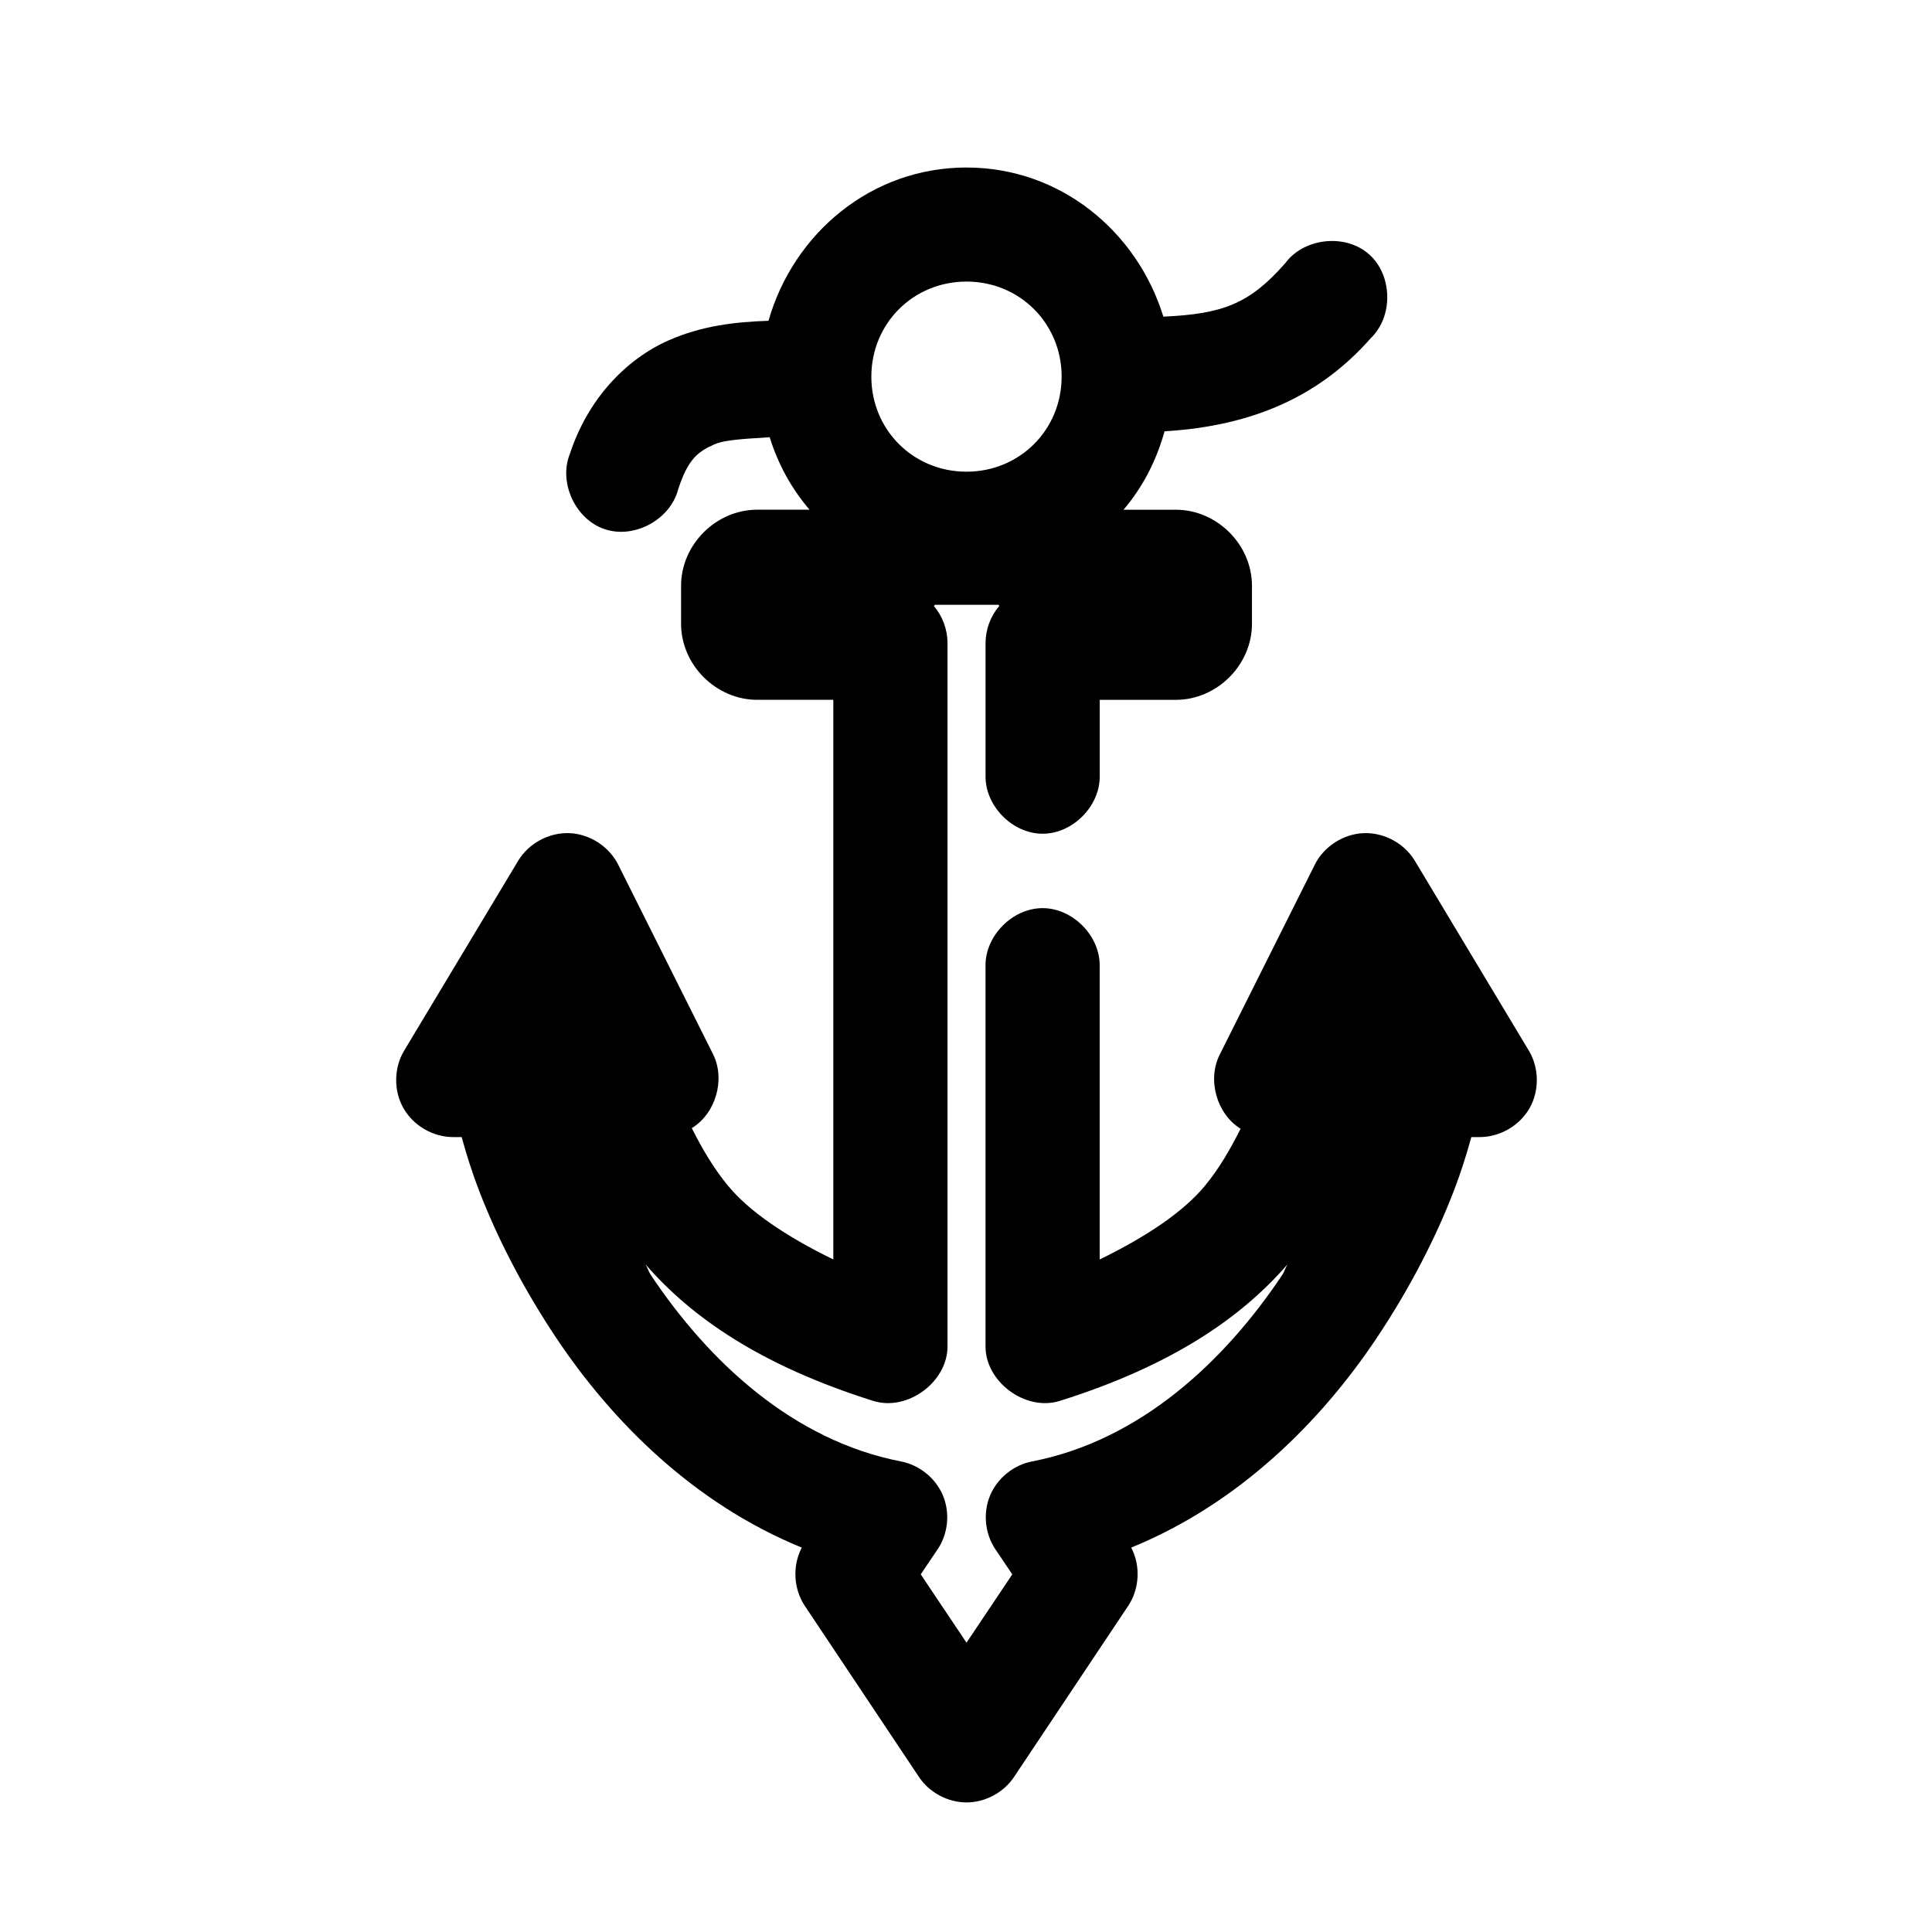 <?xml version="1.0" encoding="UTF-8"?>
<!-- Uploaded to: ICON Repo, www.iconrepo.com, Generator: ICON Repo Mixer Tools -->
<svg fill="#000000" width="800px" height="800px" version="1.1" viewBox="144 144 512 512" xmlns="http://www.w3.org/2000/svg">
 <path d="m400.13 188.39c-25.234 0-45.844 17.43-52.473 40.621-8.676 0.301-17.562 1.262-26.473 5.195-11.34 5.008-21.41 15.574-26.16 30.07-3.07 7.641 1.477 17.41 9.305 19.988s17.297-2.574 19.375-10.539c2.609-7.973 5.144-9.992 9.613-11.965 3.055-1.348 9.125-1.484 14.656-1.891 2.246 7.215 5.762 13.566 10.559 19.207h-13.867c-10.91 0-20.172 9.25-20.172 20.152v10.078c0 10.902 9.258 20.152 20.172 20.152h20.172v148.31c-12.711-6.199-22.309-12.766-27.891-19.523-3.906-4.727-6.84-9.797-9.613-15.273 6.34-3.891 8.941-12.848 5.672-19.523l-25.215-50.383c-2.43-4.793-7.582-8.086-12.957-8.277-5.375-0.191-10.75 2.727-13.516 7.332l-30.254 50.383c-2.703 4.551-2.766 10.547-0.156 15.156 2.606 4.606 7.785 7.644 13.078 7.676h2.363c1.207 4.418 2.672 9.148 4.727 14.484 4.512 11.723 11.293 25.195 20.328 38.73 14.691 22.008 36.352 43.859 65.082 55.578-2.523 4.781-2.211 10.93 0.789 15.43l30.254 45.344c2.746 4.137 7.641 6.758 12.605 6.758 4.969 0 9.859-2.625 12.605-6.758l30.254-45.344c3-4.5 3.312-10.648 0.789-15.43 28.73-11.719 50.391-33.57 65.082-55.578 9.035-13.535 15.816-27.012 20.328-38.73 2.055-5.336 3.519-10.07 4.727-14.484h2.363c5.297-0.051 10.473-3.07 13.078-7.676 2.606-4.606 2.543-10.605-0.156-15.156l-30.254-50.383c-2.766-4.609-8.141-7.527-13.516-7.332-5.375 0.191-10.527 3.484-12.957 8.277l-25.219 50.387c-3.387 6.672-0.848 15.734 5.516 19.68-2.742 5.402-5.594 10.445-9.453 15.113-5.582 6.758-15.18 13.324-27.891 19.523v-77.777c0.113-7.984-7.137-15.328-15.129-15.328-7.992 0-15.242 7.344-15.129 15.328v100.77c-0.047 9.484 10.648 17.348 19.699 14.484 29.695-9.328 48.188-22.129 60.355-36.211-0.625 0.984-0.766 1.855-1.418 2.832-15.285 22.898-37.625 43.871-66.34 49.438-4.856 0.938-9.145 4.414-11.066 8.969-1.922 4.555-1.418 10.047 1.297 14.176l4.57 6.769-12.133 18.105-12.133-18.105 4.57-6.769c2.715-4.129 3.219-9.625 1.297-14.176-1.922-4.555-6.211-8.027-11.066-8.969-28.715-5.566-51.059-26.539-66.34-49.438-0.652-0.98-0.793-1.852-1.418-2.832 12.164 14.082 30.656 26.883 60.355 36.211 9.051 2.863 19.746-5 19.699-14.484v-186.41c-0.012-3.543-1.32-7.066-3.625-9.762 0.105-0.102 0.211-0.207 0.316-0.316h16.859c0.051 0.105 0.105 0.211 0.156 0.316-2.305 2.695-3.613 6.219-3.625 9.762v35.266c-0.113 7.984 7.137 15.328 15.129 15.328 7.992 0 15.242-7.344 15.129-15.328v-20.152h20.172c10.91 0 20.172-9.25 20.172-20.152v-10.078c0-10.902-9.258-20.152-20.172-20.152h-13.867c5.133-6.035 8.688-12.973 10.875-20.781 23.535-1.414 41.191-9.383 54.68-24.719 6.004-5.793 5.734-16.758-0.547-22.25-6.281-5.492-17.195-4.301-22.145 2.41-9.496 10.797-16.496 13.445-32.305 14.172-6.981-22.637-27.32-39.52-52.16-39.52zm0 30.23c14.105 0 25.215 11.098 25.215 25.191 0 14.09-11.109 25.191-25.215 25.191-14.105 0-25.215-11.098-25.215-25.191 0-14.09 11.109-25.191 25.215-25.191z"/>
</svg>